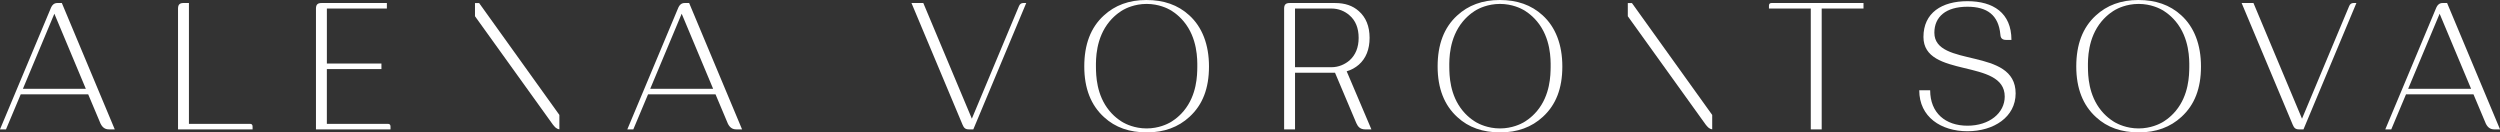 <?xml version="1.0" encoding="UTF-8"?> <svg xmlns="http://www.w3.org/2000/svg" width="321" height="17" viewBox="0 0 321 17" fill="none"><rect x="0" y="0" width="321" height="17" fill="#333333" stroke="none"/> <g clip-path="url(#clip0)"> <path d="M6.562 0.956C6.702 0.648 6.935 0.386 7.379 0.386H7.94L14.735 16.611H13.985C13.519 16.611 13.168 16.397 12.91 15.876L11.324 12.11H2.662L0.769 16.611H0L6.562 0.956ZM11.02 11.401L6.98 1.762L2.942 11.401H11.02Z" fill="white"></path> <path d="M155.234 8.536C155.234 11.358 154.417 13.456 152.735 14.999C151.304 16.326 149.465 17 147.261 17C145.036 17 143.196 16.372 141.765 15.047C140.083 13.527 139.221 11.358 139.221 8.536C139.221 5.713 140.038 3.544 141.72 2.001C143.151 0.676 144.968 0 147.194 0C149.419 0 151.237 0.628 152.69 1.953C154.372 3.473 155.234 5.739 155.234 8.536ZM153.733 8.625C153.743 7.638 153.775 4.897 151.986 2.749C151.224 1.833 150.417 1.368 150.229 1.264C149.938 1.101 148.81 0.503 147.226 0.503C145.642 0.503 144.515 1.103 144.224 1.264C144.038 1.368 143.231 1.833 142.467 2.749C140.677 4.897 140.71 7.638 140.72 8.625C140.733 9.639 140.76 12.207 142.467 14.251C143.226 15.162 144.033 15.624 144.224 15.731C144.522 15.896 145.647 16.491 147.226 16.491C148.805 16.491 149.931 15.896 150.229 15.731C150.419 15.624 151.226 15.162 151.986 14.251C153.693 12.207 153.723 9.642 153.733 8.625Z" fill="white"></path> <path d="M23.56 0.386H24.259V15.901H32.081C32.314 15.901 32.432 15.995 32.432 16.257V16.613H22.858V1.098C22.858 0.577 23.091 0.386 23.56 0.386Z" fill="white"></path> <path d="M41.968 8.866V15.902H49.791C50.024 15.902 50.142 15.996 50.142 16.258V16.614H40.57V1.099C40.57 0.577 40.803 0.389 41.269 0.389H49.675V1.099H41.971V8.157H48.976V8.866H41.968Z" fill="white"></path> <path d="M87.107 0.956C87.248 0.648 87.481 0.386 87.924 0.386H88.486L95.281 16.611H94.534C94.067 16.611 93.717 16.397 93.458 15.876L91.872 12.11H83.21L81.318 16.611H80.548L87.107 0.956ZM91.566 11.401L87.528 1.762L83.488 11.401H91.566V11.401Z" fill="white"></path> <path d="M130.833 0.791C130.95 0.506 131.136 0.389 131.394 0.389H131.767L124.973 16.613H124.411C123.898 16.613 123.757 16.377 123.594 16.021L117.033 0.386H118.552L124.785 15.238L130.833 0.791Z" fill="white"></path> <path d="M171.417 9.342H166.282V16.614H164.881V1.099C164.881 0.577 165.114 0.389 165.583 0.389H171.442C172.681 0.389 173.683 0.72 174.478 1.432C175.387 2.238 175.856 3.374 175.856 4.867C175.856 6.336 175.39 7.496 174.478 8.302C174.011 8.704 173.498 8.988 172.914 9.154L176.089 16.614H175.295C174.593 16.614 174.337 16.212 174.152 15.808L171.417 9.342ZM166.279 1.099V8.63H170.971C171.858 8.63 172.676 8.274 173.282 7.753C174.051 7.066 174.45 6.095 174.45 4.862C174.45 3.606 174.054 2.634 173.282 1.973C172.676 1.429 171.858 1.096 170.971 1.096H166.279V1.099Z" fill="white"></path> <path d="M200.604 8.536C200.604 11.358 199.787 13.456 198.105 14.999C196.674 16.326 194.834 17 192.631 17C190.406 17 188.566 16.372 187.135 15.047C185.453 13.527 184.591 11.358 184.591 8.536C184.591 5.713 185.408 3.544 187.09 2.001C188.521 0.676 190.338 0 192.563 0C194.789 0 196.606 0.628 198.06 1.953C199.739 3.473 200.604 5.739 200.604 8.536ZM199.102 8.625C199.112 7.638 199.145 4.897 197.356 2.749C196.594 1.833 195.787 1.368 195.599 1.264C195.308 1.101 194.18 0.503 192.596 0.503C191.012 0.503 189.884 1.103 189.593 1.264C189.408 1.368 188.601 1.833 187.837 2.749C186.047 4.897 186.08 7.638 186.09 8.625C186.102 9.639 186.13 12.207 187.837 14.251C188.596 15.162 189.403 15.624 189.593 15.731C189.892 15.896 191.017 16.491 192.596 16.491C194.175 16.491 195.3 15.896 195.599 15.731C195.789 15.624 196.596 15.162 197.356 14.251C199.062 12.207 199.09 9.642 199.102 8.625Z" fill="white"></path> <path d="M209.544 0.396H209.01V2.085L219 15.985C219.238 16.268 219.409 16.535 219.847 16.606V14.757L209.544 0.396Z" fill="white"></path> <path d="M239.276 1.098H233.905V16.613H232.504V1.098H227.133V0.742C227.133 0.483 227.251 0.386 227.484 0.386H239.274V1.098H239.276Z" fill="white"></path> <path d="M258.808 11.993C258.808 15.024 256.006 16.85 252.62 16.85C249.234 16.85 246.432 15.027 246.432 11.592H247.833C247.833 14.505 249.795 16.14 252.62 16.14C255.444 16.14 257.407 14.505 257.407 12.398C257.407 7.47 246.971 10.099 246.971 4.747C246.971 1.645 249.329 0.152 252.62 0.152C255.913 0.152 258.269 1.645 258.269 5.126H257.57C256.871 5.126 256.87 4.627 256.845 4.416C256.612 1.953 255.164 0.864 252.62 0.864C249.84 0.864 248.372 2.166 248.372 4.203C248.372 8.749 258.808 6 258.808 11.993Z" fill="white"></path> <path d="M282.606 8.536C282.606 11.358 281.789 13.456 280.107 14.999C278.676 16.326 276.836 17 274.633 17C272.407 17 270.568 16.372 269.137 15.047C267.455 13.527 266.593 11.358 266.593 8.536C266.593 5.713 267.41 3.544 269.092 2.001C270.523 0.674 272.34 0 274.565 0C276.791 0 278.608 0.628 280.062 1.953C281.741 3.473 282.606 5.739 282.606 8.536ZM281.104 8.625C281.114 7.638 281.147 4.897 279.357 2.749C278.596 1.833 277.789 1.368 277.601 1.264C277.31 1.101 276.182 0.503 274.598 0.503C273.014 0.503 271.886 1.103 271.595 1.264C271.41 1.368 270.603 1.833 269.838 2.749C268.049 4.897 268.082 7.638 268.092 8.625C268.104 9.639 268.132 12.207 269.838 14.251C270.598 15.162 271.405 15.624 271.595 15.731C271.894 15.896 273.019 16.491 274.598 16.491C276.177 16.491 277.302 15.896 277.601 15.731C277.791 15.624 278.598 15.162 279.357 14.251C281.064 12.207 281.092 9.642 281.104 8.625Z" fill="white"></path> <path d="M301.629 0.791C301.746 0.506 301.932 0.389 302.187 0.389H302.561L295.766 16.614H295.205C294.691 16.614 294.551 16.377 294.388 16.021L287.826 0.389H289.345L295.578 15.241L301.629 0.791Z" fill="white"></path> <path d="M312.83 0.956C312.97 0.648 313.203 0.386 313.647 0.386H314.208L321.003 16.611H320.256C319.79 16.611 319.439 16.397 319.181 15.876L317.594 12.11H308.932L307.04 16.611H306.271L312.83 0.956ZM317.288 11.401L313.248 1.762L309.208 11.401H317.288Z" fill="white"></path> <path d="M61.523 0.396H60.989V2.085L70.979 15.985C71.217 16.268 71.388 16.535 71.824 16.606V14.757L61.523 0.396Z" fill="white"></path> </g> <defs> <clipPath id="clip0"> <rect width="321" height="17" fill="white"></rect> </clipPath> </defs> </svg> 